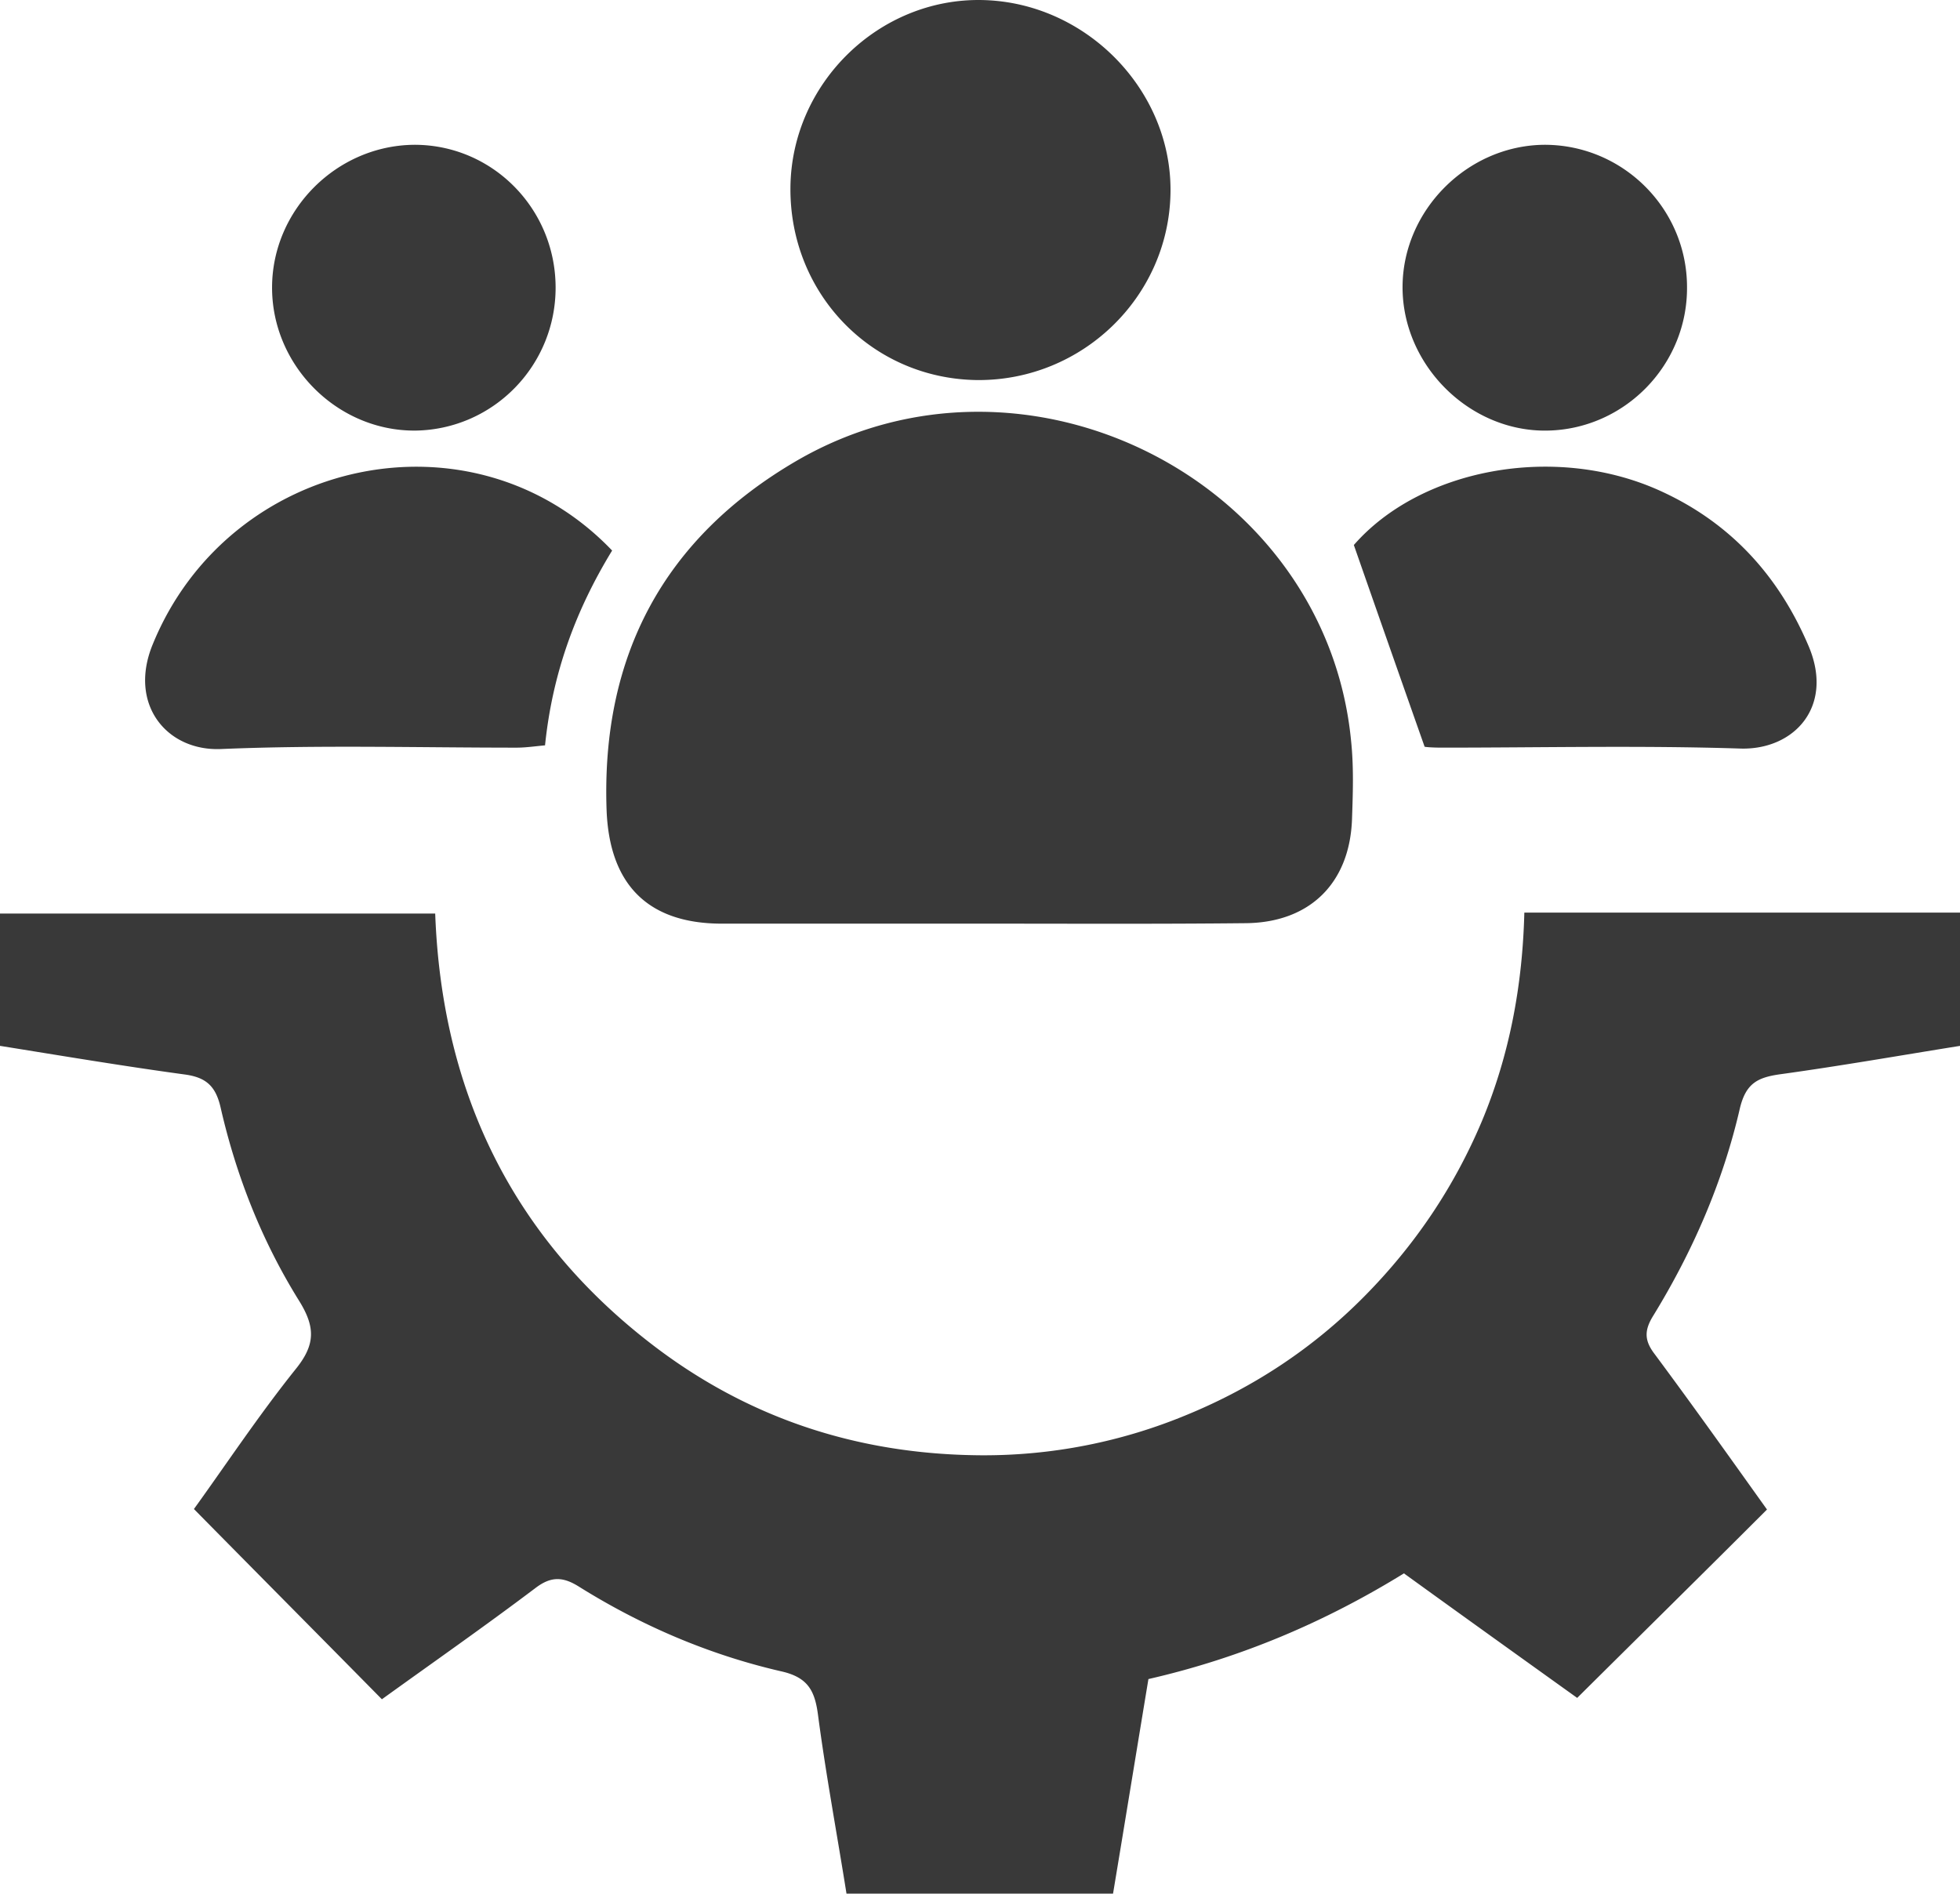 <svg xmlns="http://www.w3.org/2000/svg" width="148" height="143" fill="none"><path fill="#393939" d="M84.046 143H63.919c-.728-4.58-1.561-9.022-2.151-13.498-.243-1.839-.764-2.846-2.81-3.297-5.414-1.249-10.515-3.435-15.235-6.384-1.214-.764-2.116-.798-3.296.104-3.817 2.88-7.739 5.621-11.59 8.397-4.72-4.789-9.37-9.473-14.193-14.366 2.429-3.365 4.893-7.078 7.669-10.548 1.492-1.839 1.527-3.158.277-5.17-2.81-4.511-4.754-9.439-5.933-14.609-.382-1.666-1.146-2.29-2.777-2.498C9.3 80.506 4.754 79.743 0 78.979v-9.993h32.862c.486 13.151 5.587 24.116 16.066 32.305 7.357 5.76 15.755 8.536 25.09 8.606a39.904 39.904 0 0 0 15.684-3.089c5.032-2.082 9.474-5.031 13.291-8.883 3.817-3.851 6.801-8.258 8.918-13.29 2.082-4.996 3.054-10.236 3.192-15.719H148V78.98c-4.546.729-9.092 1.527-13.638 2.152-1.665.243-2.533.694-2.984 2.567-1.284 5.587-3.574 10.827-6.558 15.685-.66 1.075-.66 1.839.104 2.845 2.915 3.921 5.725 7.877 8.502 11.763-4.754 4.754-9.439 9.369-14.332 14.227-4.164-2.984-8.571-6.142-13.082-9.404-5.969 3.679-12.32 6.385-19.294 7.981-.902 5.448-1.77 10.792-2.672 16.205Z"/><path fill="#393939" d="M73.983 69.75H54.41c-5.552-.035-8.397-3.02-8.606-8.571-.416-11.66 4.338-20.542 14.332-26.372 17.281-10.063 39.976 1.457 41.884 21.132.208 1.978.139 3.956.07 5.934-.174 4.823-3.193 7.807-8.051 7.842-6.663.07-13.36.034-20.057.034ZM59.686 14.16C59.756 6.285 66.383-.17 74.191.004c7.843.174 14.332 6.836 14.193 14.574-.139 7.877-6.697 14.192-14.61 14.123-7.946-.104-14.157-6.524-14.088-14.54ZM107.573 56.39a5164.666 5164.666 0 0 1-5.344-15.233c4.997-5.725 15.061-7.669 22.973-4.164 5.378 2.394 9.091 6.42 11.382 11.833 1.908 4.545-1.111 7.807-5.136 7.703-7.496-.243-15.026-.07-22.556-.07-.625 0-1.18-.034-1.319-.069ZM46.222 41.574c-2.776 4.545-4.511 9.299-5.066 14.712-.764.07-1.458.174-2.152.174-7.426 0-14.887-.209-22.313.104-4.094.173-7.01-3.366-5.17-7.877 5.76-14.157 24.187-18.113 34.7-7.113ZM41.954 21.656c.034 5.934-4.685 10.757-10.55 10.86-5.899.07-10.896-4.892-10.86-10.86.034-5.83 4.892-10.687 10.756-10.722 5.865 0 10.619 4.788 10.654 10.722ZM127.387 21.621c.07 5.9-4.684 10.792-10.549 10.896-5.864.104-10.931-4.927-10.931-10.826 0-5.795 4.893-10.722 10.723-10.757 5.899 0 10.722 4.788 10.757 10.687Z"/></svg>
